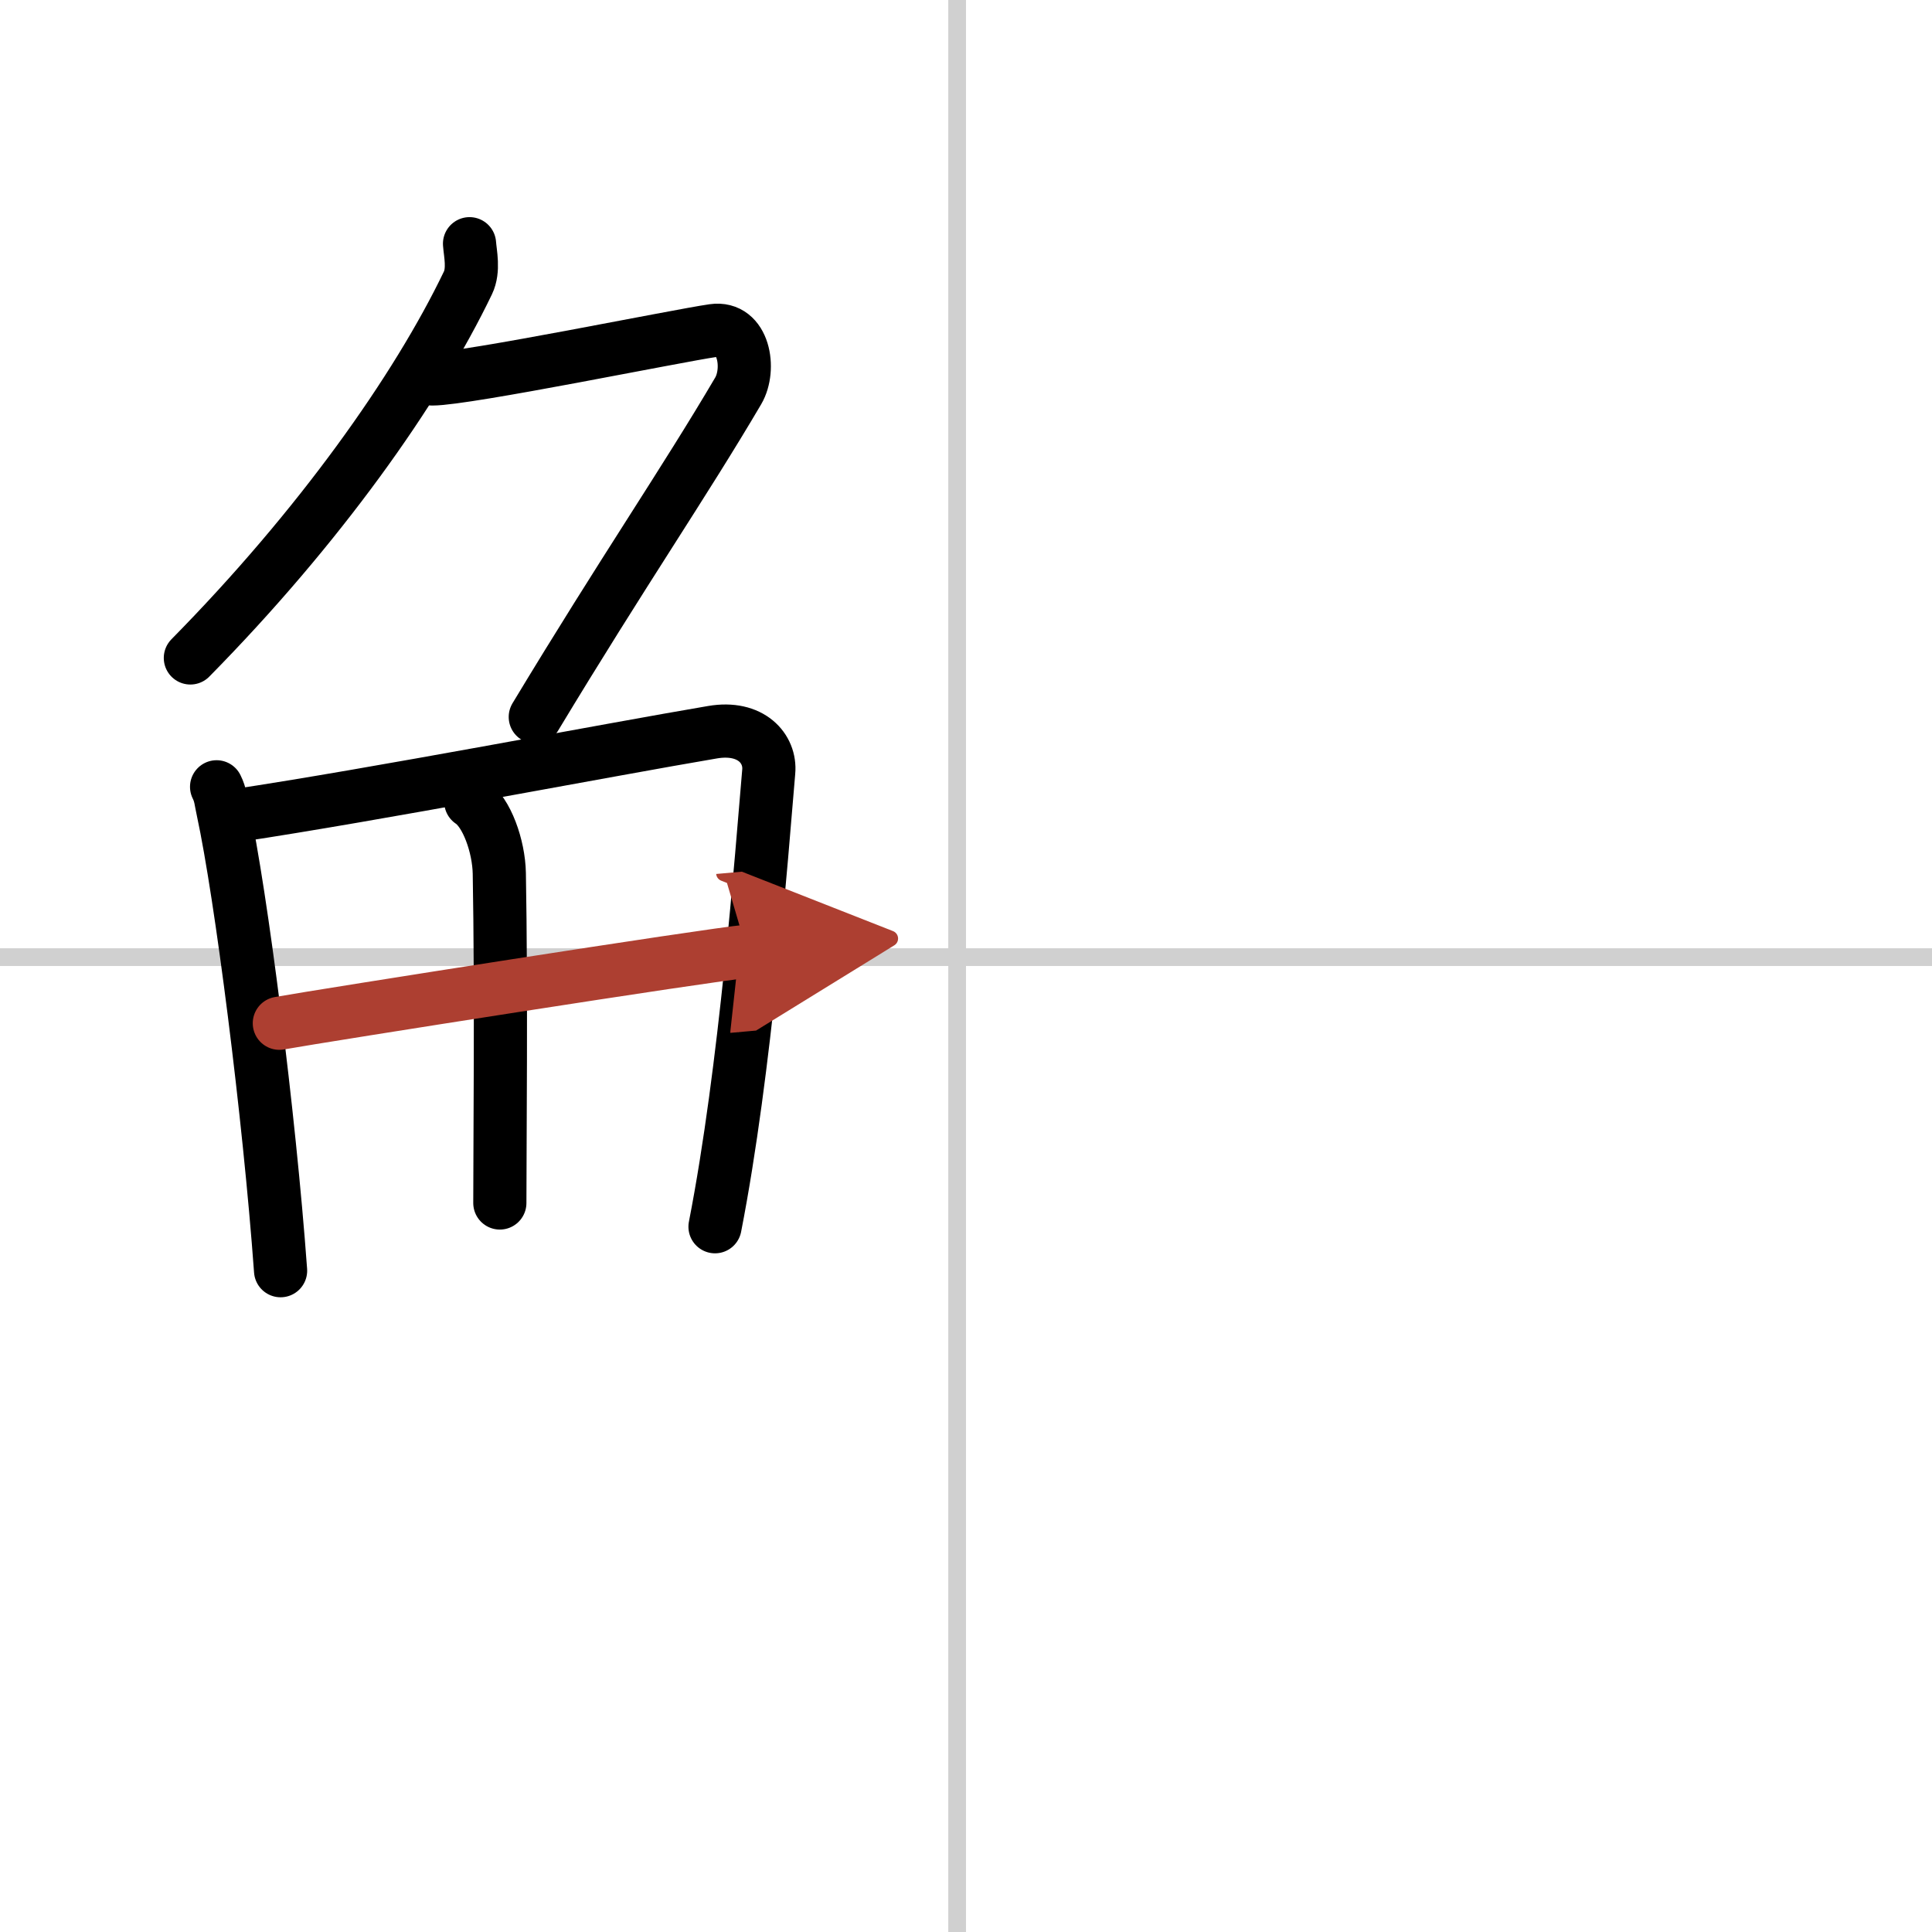 <svg width="400" height="400" viewBox="0 0 109 109" xmlns="http://www.w3.org/2000/svg"><defs><marker id="a" markerWidth="4" orient="auto" refX="1" refY="5" viewBox="0 0 10 10"><polyline points="0 0 10 5 0 10 1 5" fill="#ad3f31" stroke="#ad3f31"/></marker></defs><g fill="none" stroke="#000" stroke-linecap="round" stroke-linejoin="round" stroke-width="3"><rect width="100%" height="100%" fill="#fff" stroke="#fff"/><line x1="54" x2="54" y2="109" stroke="#d0d0d0" stroke-width="1"/><line x2="109" y1="54" y2="54" stroke="#d0d0d0" stroke-width="1"/><path d="M26.49,13.75c0.04,0.55,0.26,1.48-0.09,2.21C23.5,22,18,29.75,10.74,37.12"/><path d="m24.39 21.38c1.93 0 13.82-2.44 15.85-2.73 1.74-0.25 2.13 2.17 1.41 3.4-3.05 5.19-6.48 10.16-11.45 18.4"/><path d="m12.22 44.39c0.23 0.46 0.23 0.77 0.36 1.35 1.02 4.72 2.61 17.14 3.25 25.95"/><path d="m13.28 46.02c7.92-1.19 21.01-3.71 26.92-4.71 2.17-0.37 3.29 0.93 3.17 2.23-0.41 4.76-1.29 16.76-3.03 25.67"/><path d="m26.56 45.23c0.9 0.59 1.58 2.51 1.61 4.04 0.12 6.73 0.03 15.27 0.03 18.6"/><path d="m15.76 57.73c2.58-0.46 24.26-3.87 26.39-4.06" marker-end="url(#a)" stroke="#ad3f31"/></g></svg>
